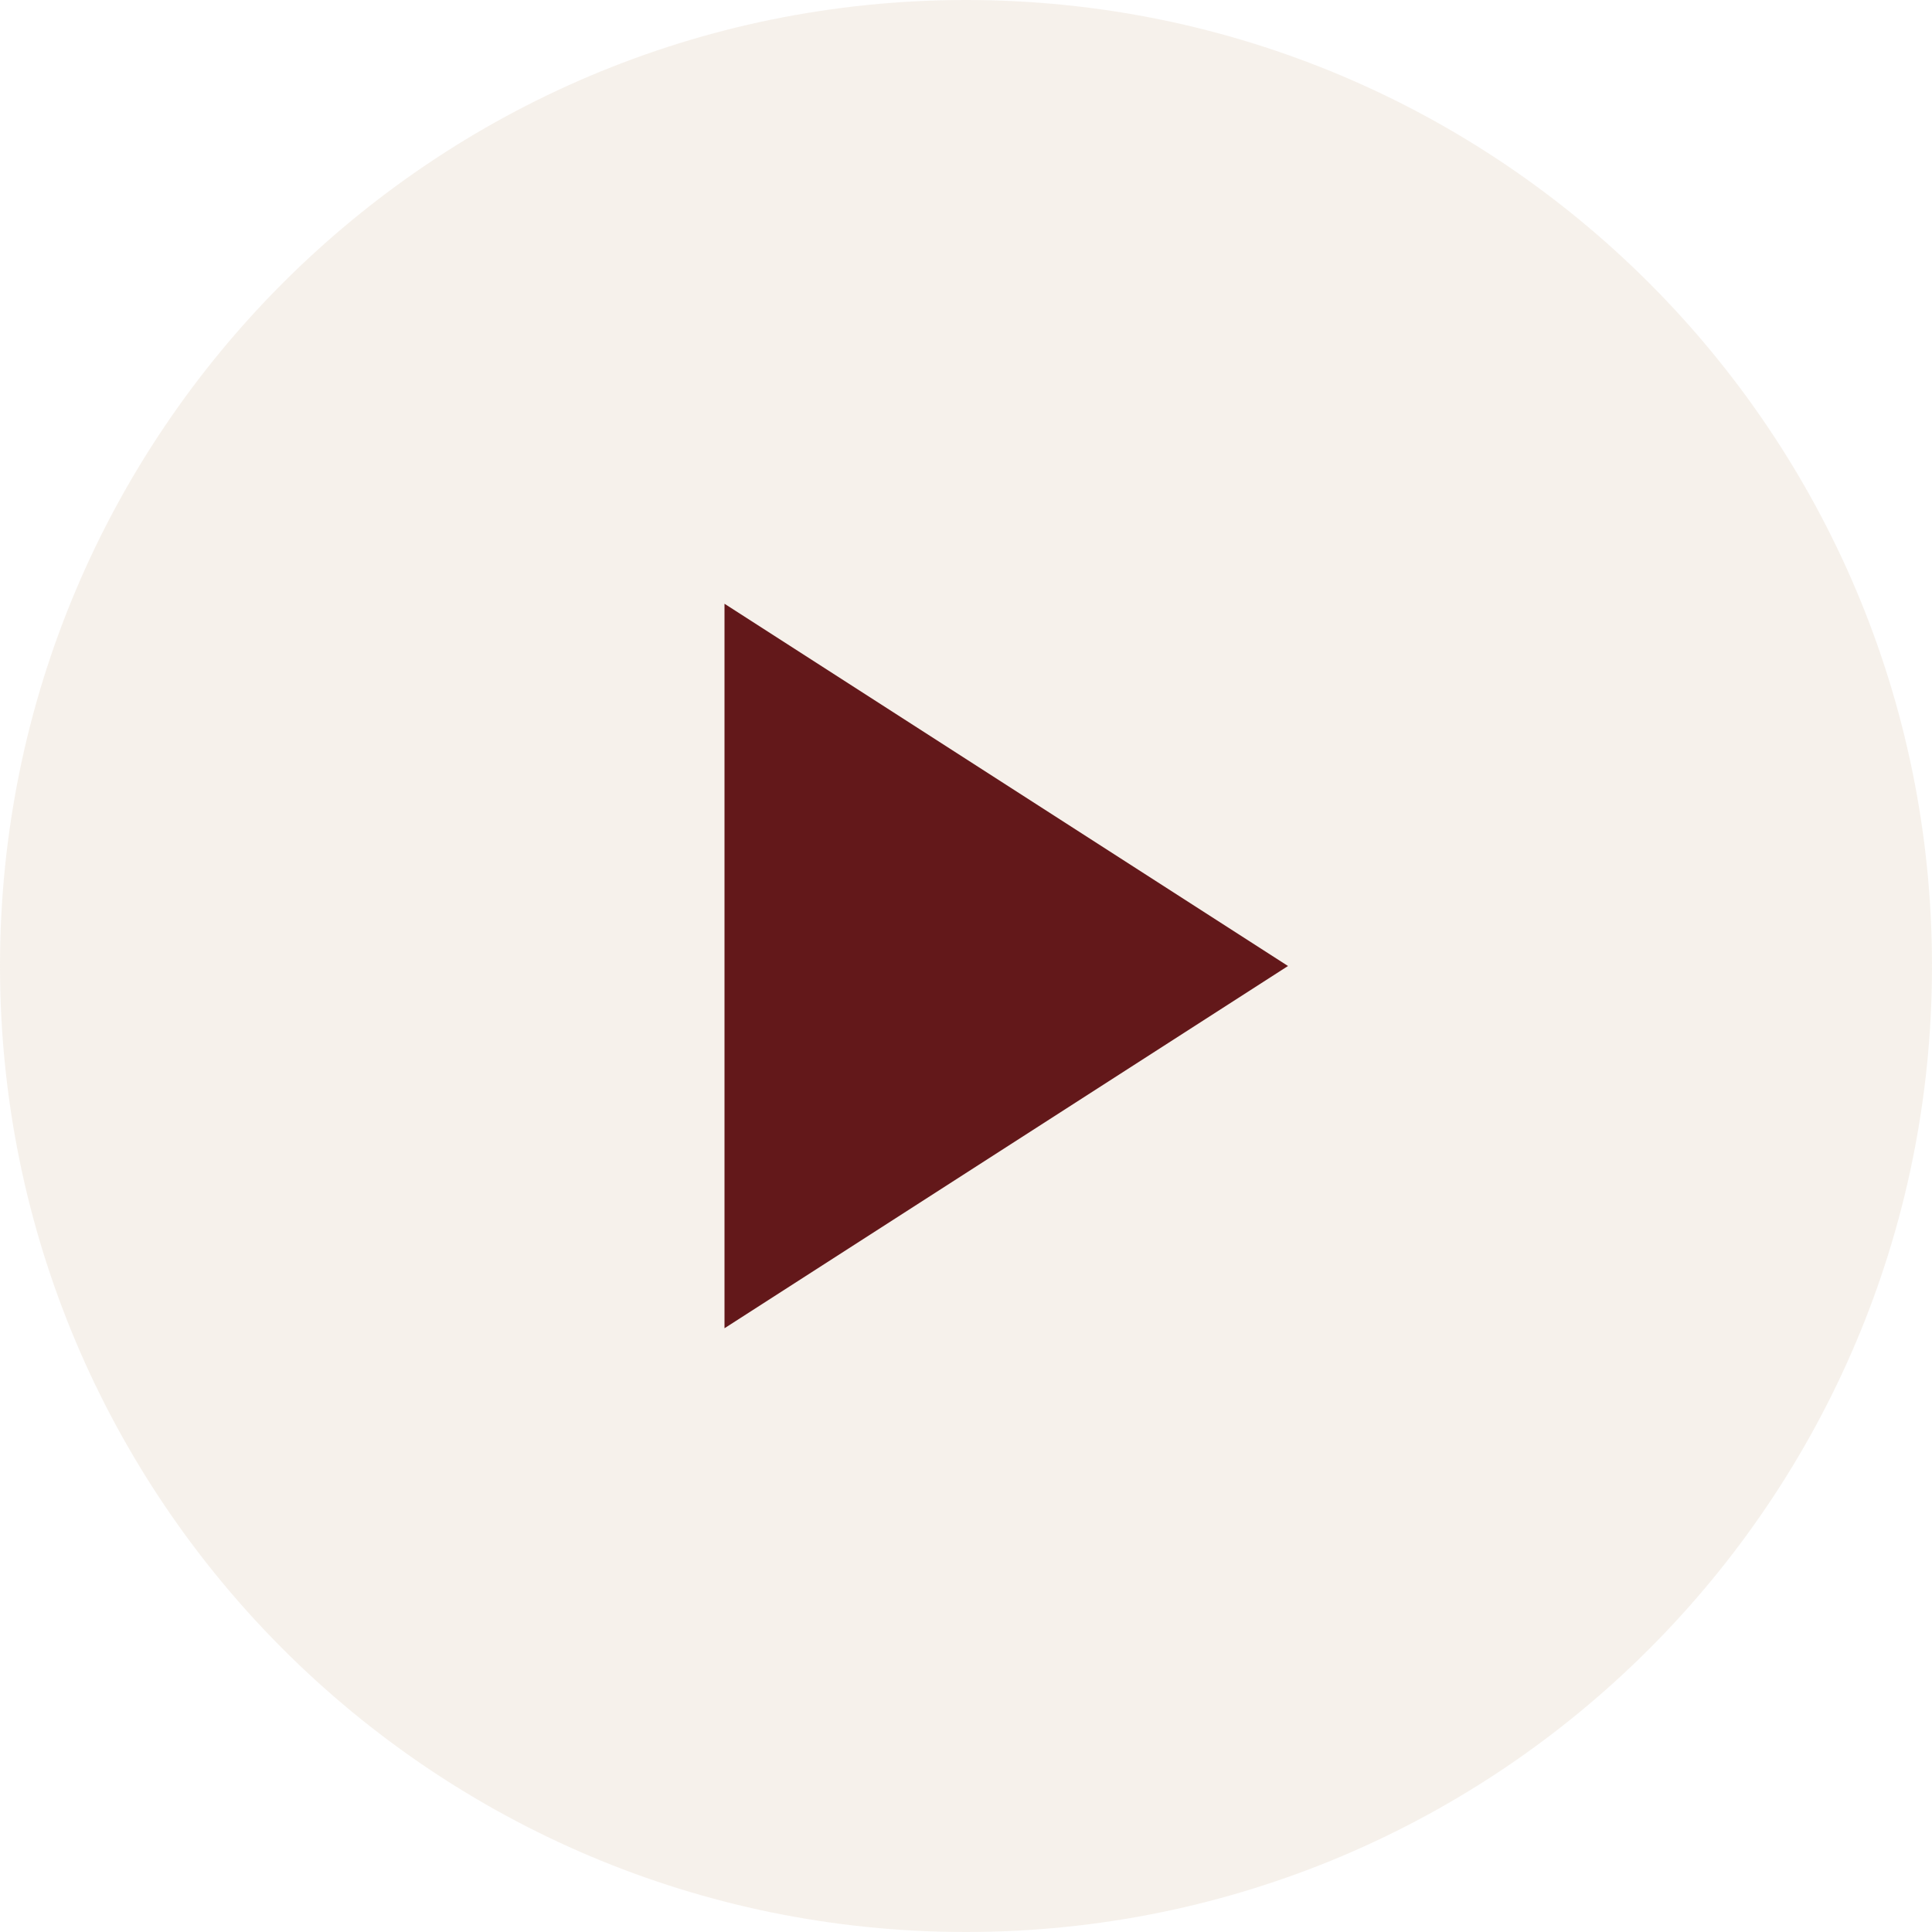 <svg width="48" height="48" viewBox="0 0 48 48" fill="none" xmlns="http://www.w3.org/2000/svg">
<g clip-path="url(#clip0_99_11)">
<path d="M48 24C48 10.745 37.255 0 24 0C10.745 0 0 10.745 0 24C0 37.255 10.745 48 24 48C37.255 48 48 37.255 48 24Z" fill="#EEE5D8" fill-opacity="0.5"/>
<path d="M18 15L32 24L18 33V15Z" fill="#63181A"/>
</g>
<defs>
<clipPath id="clip0_99_11">
<rect width="48" height="48" fill="white"/>
</clipPath>
</defs>
</svg>
